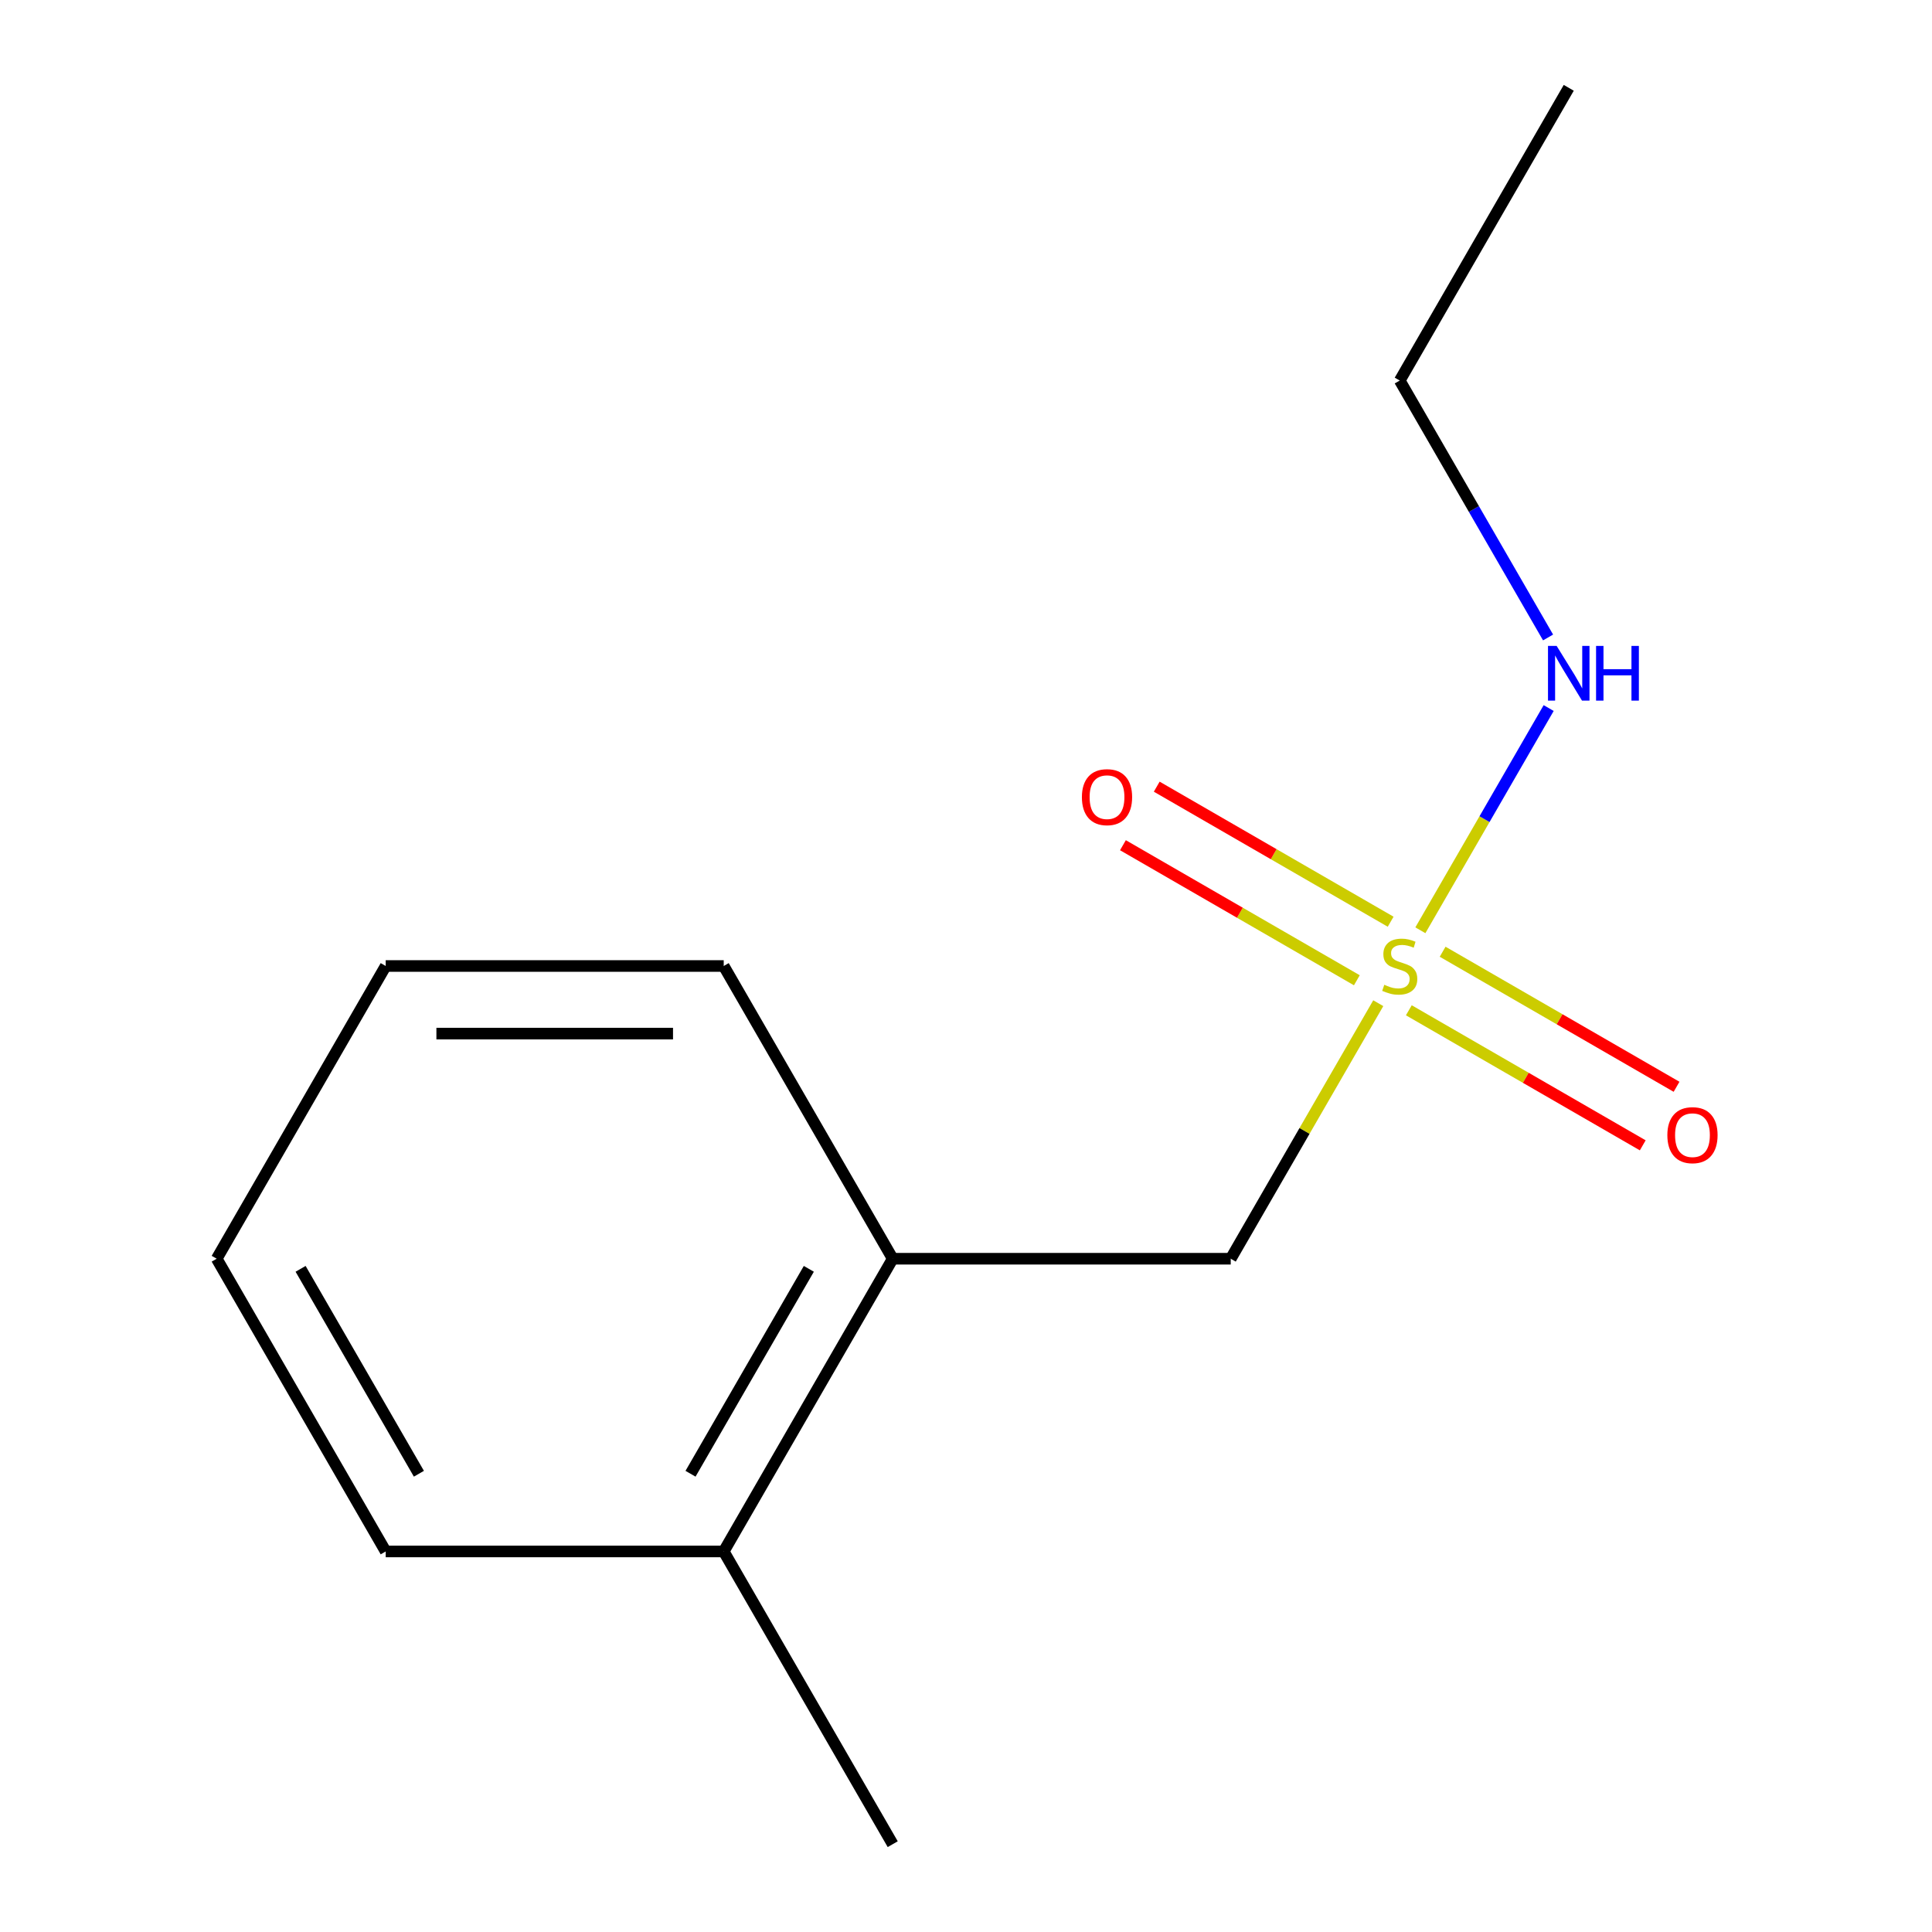 <?xml version='1.0' encoding='iso-8859-1'?>
<svg version='1.1' baseProfile='full'
              xmlns='http://www.w3.org/2000/svg'
                      xmlns:rdkit='http://www.rdkit.org/xml'
                      xmlns:xlink='http://www.w3.org/1999/xlink'
                  xml:space='preserve'
width='1000px' height='1000px' viewBox='0 0 1000 1000'>
<!-- END OF HEADER -->
<rect style='opacity:1.0;fill:#FFFFFF;stroke:none' width='1000' height='1000' x='0' y='0'> </rect>
<path class='bond-0' d='M 713.388,519.254 L 675.207,585.385' style='fill:none;fill-rule:evenodd;stroke:#CCCC00;stroke-width:6px;stroke-linecap:butt;stroke-linejoin:miter;stroke-opacity:1' />
<path class='bond-0' d='M 675.207,585.385 L 637.027,651.515' style='fill:none;fill-rule:evenodd;stroke:#000000;stroke-width:6px;stroke-linecap:butt;stroke-linejoin:miter;stroke-opacity:1' />
<path class='bond-1' d='M 729.21,522.919 L 789.748,557.871' style='fill:none;fill-rule:evenodd;stroke:#CCCC00;stroke-width:6px;stroke-linecap:butt;stroke-linejoin:miter;stroke-opacity:1' />
<path class='bond-1' d='M 789.748,557.871 L 850.286,592.822' style='fill:none;fill-rule:evenodd;stroke:#FF0000;stroke-width:6px;stroke-linecap:butt;stroke-linejoin:miter;stroke-opacity:1' />
<path class='bond-1' d='M 746.706,492.616 L 807.243,527.568' style='fill:none;fill-rule:evenodd;stroke:#CCCC00;stroke-width:6px;stroke-linecap:butt;stroke-linejoin:miter;stroke-opacity:1' />
<path class='bond-1' d='M 807.243,527.568 L 867.781,562.519' style='fill:none;fill-rule:evenodd;stroke:#FF0000;stroke-width:6px;stroke-linecap:butt;stroke-linejoin:miter;stroke-opacity:1' />
<path class='bond-2' d='M 719.798,477.081 L 659.26,442.129' style='fill:none;fill-rule:evenodd;stroke:#CCCC00;stroke-width:6px;stroke-linecap:butt;stroke-linejoin:miter;stroke-opacity:1' />
<path class='bond-2' d='M 659.26,442.129 L 598.722,407.178' style='fill:none;fill-rule:evenodd;stroke:#FF0000;stroke-width:6px;stroke-linecap:butt;stroke-linejoin:miter;stroke-opacity:1' />
<path class='bond-2' d='M 702.302,507.384 L 641.764,472.432' style='fill:none;fill-rule:evenodd;stroke:#CCCC00;stroke-width:6px;stroke-linecap:butt;stroke-linejoin:miter;stroke-opacity:1' />
<path class='bond-2' d='M 641.764,472.432 L 581.227,437.481' style='fill:none;fill-rule:evenodd;stroke:#FF0000;stroke-width:6px;stroke-linecap:butt;stroke-linejoin:miter;stroke-opacity:1' />
<path class='bond-4' d='M 735.181,481.506 L 768.385,423.995' style='fill:none;fill-rule:evenodd;stroke:#CCCC00;stroke-width:6px;stroke-linecap:butt;stroke-linejoin:miter;stroke-opacity:1' />
<path class='bond-4' d='M 768.385,423.995 L 801.589,366.485' style='fill:none;fill-rule:evenodd;stroke:#0000FF;stroke-width:6px;stroke-linecap:butt;stroke-linejoin:miter;stroke-opacity:1' />
<path class='bond-3' d='M 637.027,651.515 L 462.072,651.515' style='fill:none;fill-rule:evenodd;stroke:#000000;stroke-width:6px;stroke-linecap:butt;stroke-linejoin:miter;stroke-opacity:1' />
<path class='bond-5' d='M 462.072,651.515 L 374.595,803.03' style='fill:none;fill-rule:evenodd;stroke:#000000;stroke-width:6px;stroke-linecap:butt;stroke-linejoin:miter;stroke-opacity:1' />
<path class='bond-5' d='M 418.647,656.747 L 357.413,762.808' style='fill:none;fill-rule:evenodd;stroke:#000000;stroke-width:6px;stroke-linecap:butt;stroke-linejoin:miter;stroke-opacity:1' />
<path class='bond-6' d='M 462.072,651.515 L 374.595,500' style='fill:none;fill-rule:evenodd;stroke:#000000;stroke-width:6px;stroke-linecap:butt;stroke-linejoin:miter;stroke-opacity:1' />
<path class='bond-7' d='M 801.281,329.951 L 762.892,263.46' style='fill:none;fill-rule:evenodd;stroke:#0000FF;stroke-width:6px;stroke-linecap:butt;stroke-linejoin:miter;stroke-opacity:1' />
<path class='bond-7' d='M 762.892,263.46 L 724.504,196.97' style='fill:none;fill-rule:evenodd;stroke:#000000;stroke-width:6px;stroke-linecap:butt;stroke-linejoin:miter;stroke-opacity:1' />
<path class='bond-8' d='M 374.595,803.03 L 462.072,954.545' style='fill:none;fill-rule:evenodd;stroke:#000000;stroke-width:6px;stroke-linecap:butt;stroke-linejoin:miter;stroke-opacity:1' />
<path class='bond-9' d='M 374.595,803.03 L 199.64,803.03' style='fill:none;fill-rule:evenodd;stroke:#000000;stroke-width:6px;stroke-linecap:butt;stroke-linejoin:miter;stroke-opacity:1' />
<path class='bond-11' d='M 374.595,500 L 199.64,500' style='fill:none;fill-rule:evenodd;stroke:#000000;stroke-width:6px;stroke-linecap:butt;stroke-linejoin:miter;stroke-opacity:1' />
<path class='bond-11' d='M 348.351,534.991 L 225.883,534.991' style='fill:none;fill-rule:evenodd;stroke:#000000;stroke-width:6px;stroke-linecap:butt;stroke-linejoin:miter;stroke-opacity:1' />
<path class='bond-10' d='M 724.504,196.97 L 811.981,45.455' style='fill:none;fill-rule:evenodd;stroke:#000000;stroke-width:6px;stroke-linecap:butt;stroke-linejoin:miter;stroke-opacity:1' />
<path class='bond-13' d='M 199.64,803.03 L 112.163,651.515' style='fill:none;fill-rule:evenodd;stroke:#000000;stroke-width:6px;stroke-linecap:butt;stroke-linejoin:miter;stroke-opacity:1' />
<path class='bond-13' d='M 216.821,762.808 L 155.587,656.747' style='fill:none;fill-rule:evenodd;stroke:#000000;stroke-width:6px;stroke-linecap:butt;stroke-linejoin:miter;stroke-opacity:1' />
<path class='bond-12' d='M 199.64,500 L 112.163,651.515' style='fill:none;fill-rule:evenodd;stroke:#000000;stroke-width:6px;stroke-linecap:butt;stroke-linejoin:miter;stroke-opacity:1' />
<path  class='atom-0' d='M 716.504 509.72
Q 716.824 509.84, 718.144 510.4
Q 719.464 510.96, 720.904 511.32
Q 722.384 511.64, 723.824 511.64
Q 726.504 511.64, 728.064 510.36
Q 729.624 509.04, 729.624 506.76
Q 729.624 505.2, 728.824 504.24
Q 728.064 503.28, 726.864 502.76
Q 725.664 502.24, 723.664 501.64
Q 721.144 500.88, 719.624 500.16
Q 718.144 499.44, 717.064 497.92
Q 716.024 496.4, 716.024 493.84
Q 716.024 490.28, 718.424 488.08
Q 720.864 485.88, 725.664 485.88
Q 728.944 485.88, 732.664 487.44
L 731.744 490.52
Q 728.344 489.12, 725.784 489.12
Q 723.024 489.12, 721.504 490.28
Q 719.984 491.4, 720.024 493.36
Q 720.024 494.88, 720.784 495.8
Q 721.584 496.72, 722.704 497.24
Q 723.864 497.76, 725.784 498.36
Q 728.344 499.16, 729.864 499.96
Q 731.384 500.76, 732.464 502.4
Q 733.584 504, 733.584 506.76
Q 733.584 510.68, 730.944 512.8
Q 728.344 514.88, 723.984 514.88
Q 721.464 514.88, 719.544 514.32
Q 717.664 513.8, 715.424 512.88
L 716.504 509.72
' fill='#CCCC00'/>
<path  class='atom-2' d='M 863.019 587.557
Q 863.019 580.757, 866.379 576.957
Q 869.739 573.157, 876.019 573.157
Q 882.299 573.157, 885.659 576.957
Q 889.019 580.757, 889.019 587.557
Q 889.019 594.437, 885.619 598.357
Q 882.219 602.237, 876.019 602.237
Q 869.779 602.237, 866.379 598.357
Q 863.019 594.477, 863.019 587.557
M 876.019 599.037
Q 880.339 599.037, 882.659 596.157
Q 885.019 593.237, 885.019 587.557
Q 885.019 581.997, 882.659 579.197
Q 880.339 576.357, 876.019 576.357
Q 871.699 576.357, 869.339 579.157
Q 867.019 581.957, 867.019 587.557
Q 867.019 593.277, 869.339 596.157
Q 871.699 599.037, 876.019 599.037
' fill='#FF0000'/>
<path  class='atom-3' d='M 559.989 412.603
Q 559.989 405.803, 563.349 402.003
Q 566.709 398.203, 572.989 398.203
Q 579.269 398.203, 582.629 402.003
Q 585.989 405.803, 585.989 412.603
Q 585.989 419.483, 582.589 423.403
Q 579.189 427.283, 572.989 427.283
Q 566.749 427.283, 563.349 423.403
Q 559.989 419.523, 559.989 412.603
M 572.989 424.083
Q 577.309 424.083, 579.629 421.203
Q 581.989 418.283, 581.989 412.603
Q 581.989 407.043, 579.629 404.243
Q 577.309 401.403, 572.989 401.403
Q 568.669 401.403, 566.309 404.203
Q 563.989 407.003, 563.989 412.603
Q 563.989 418.323, 566.309 421.203
Q 568.669 424.083, 572.989 424.083
' fill='#FF0000'/>
<path  class='atom-5' d='M 805.721 334.325
L 815.001 349.325
Q 815.921 350.805, 817.401 353.485
Q 818.881 356.165, 818.961 356.325
L 818.961 334.325
L 822.721 334.325
L 822.721 362.645
L 818.841 362.645
L 808.881 346.245
Q 807.721 344.325, 806.481 342.125
Q 805.281 339.925, 804.921 339.245
L 804.921 362.645
L 801.241 362.645
L 801.241 334.325
L 805.721 334.325
' fill='#0000FF'/>
<path  class='atom-5' d='M 826.121 334.325
L 829.961 334.325
L 829.961 346.365
L 844.441 346.365
L 844.441 334.325
L 848.281 334.325
L 848.281 362.645
L 844.441 362.645
L 844.441 349.565
L 829.961 349.565
L 829.961 362.645
L 826.121 362.645
L 826.121 334.325
' fill='#0000FF'/>
</svg>
